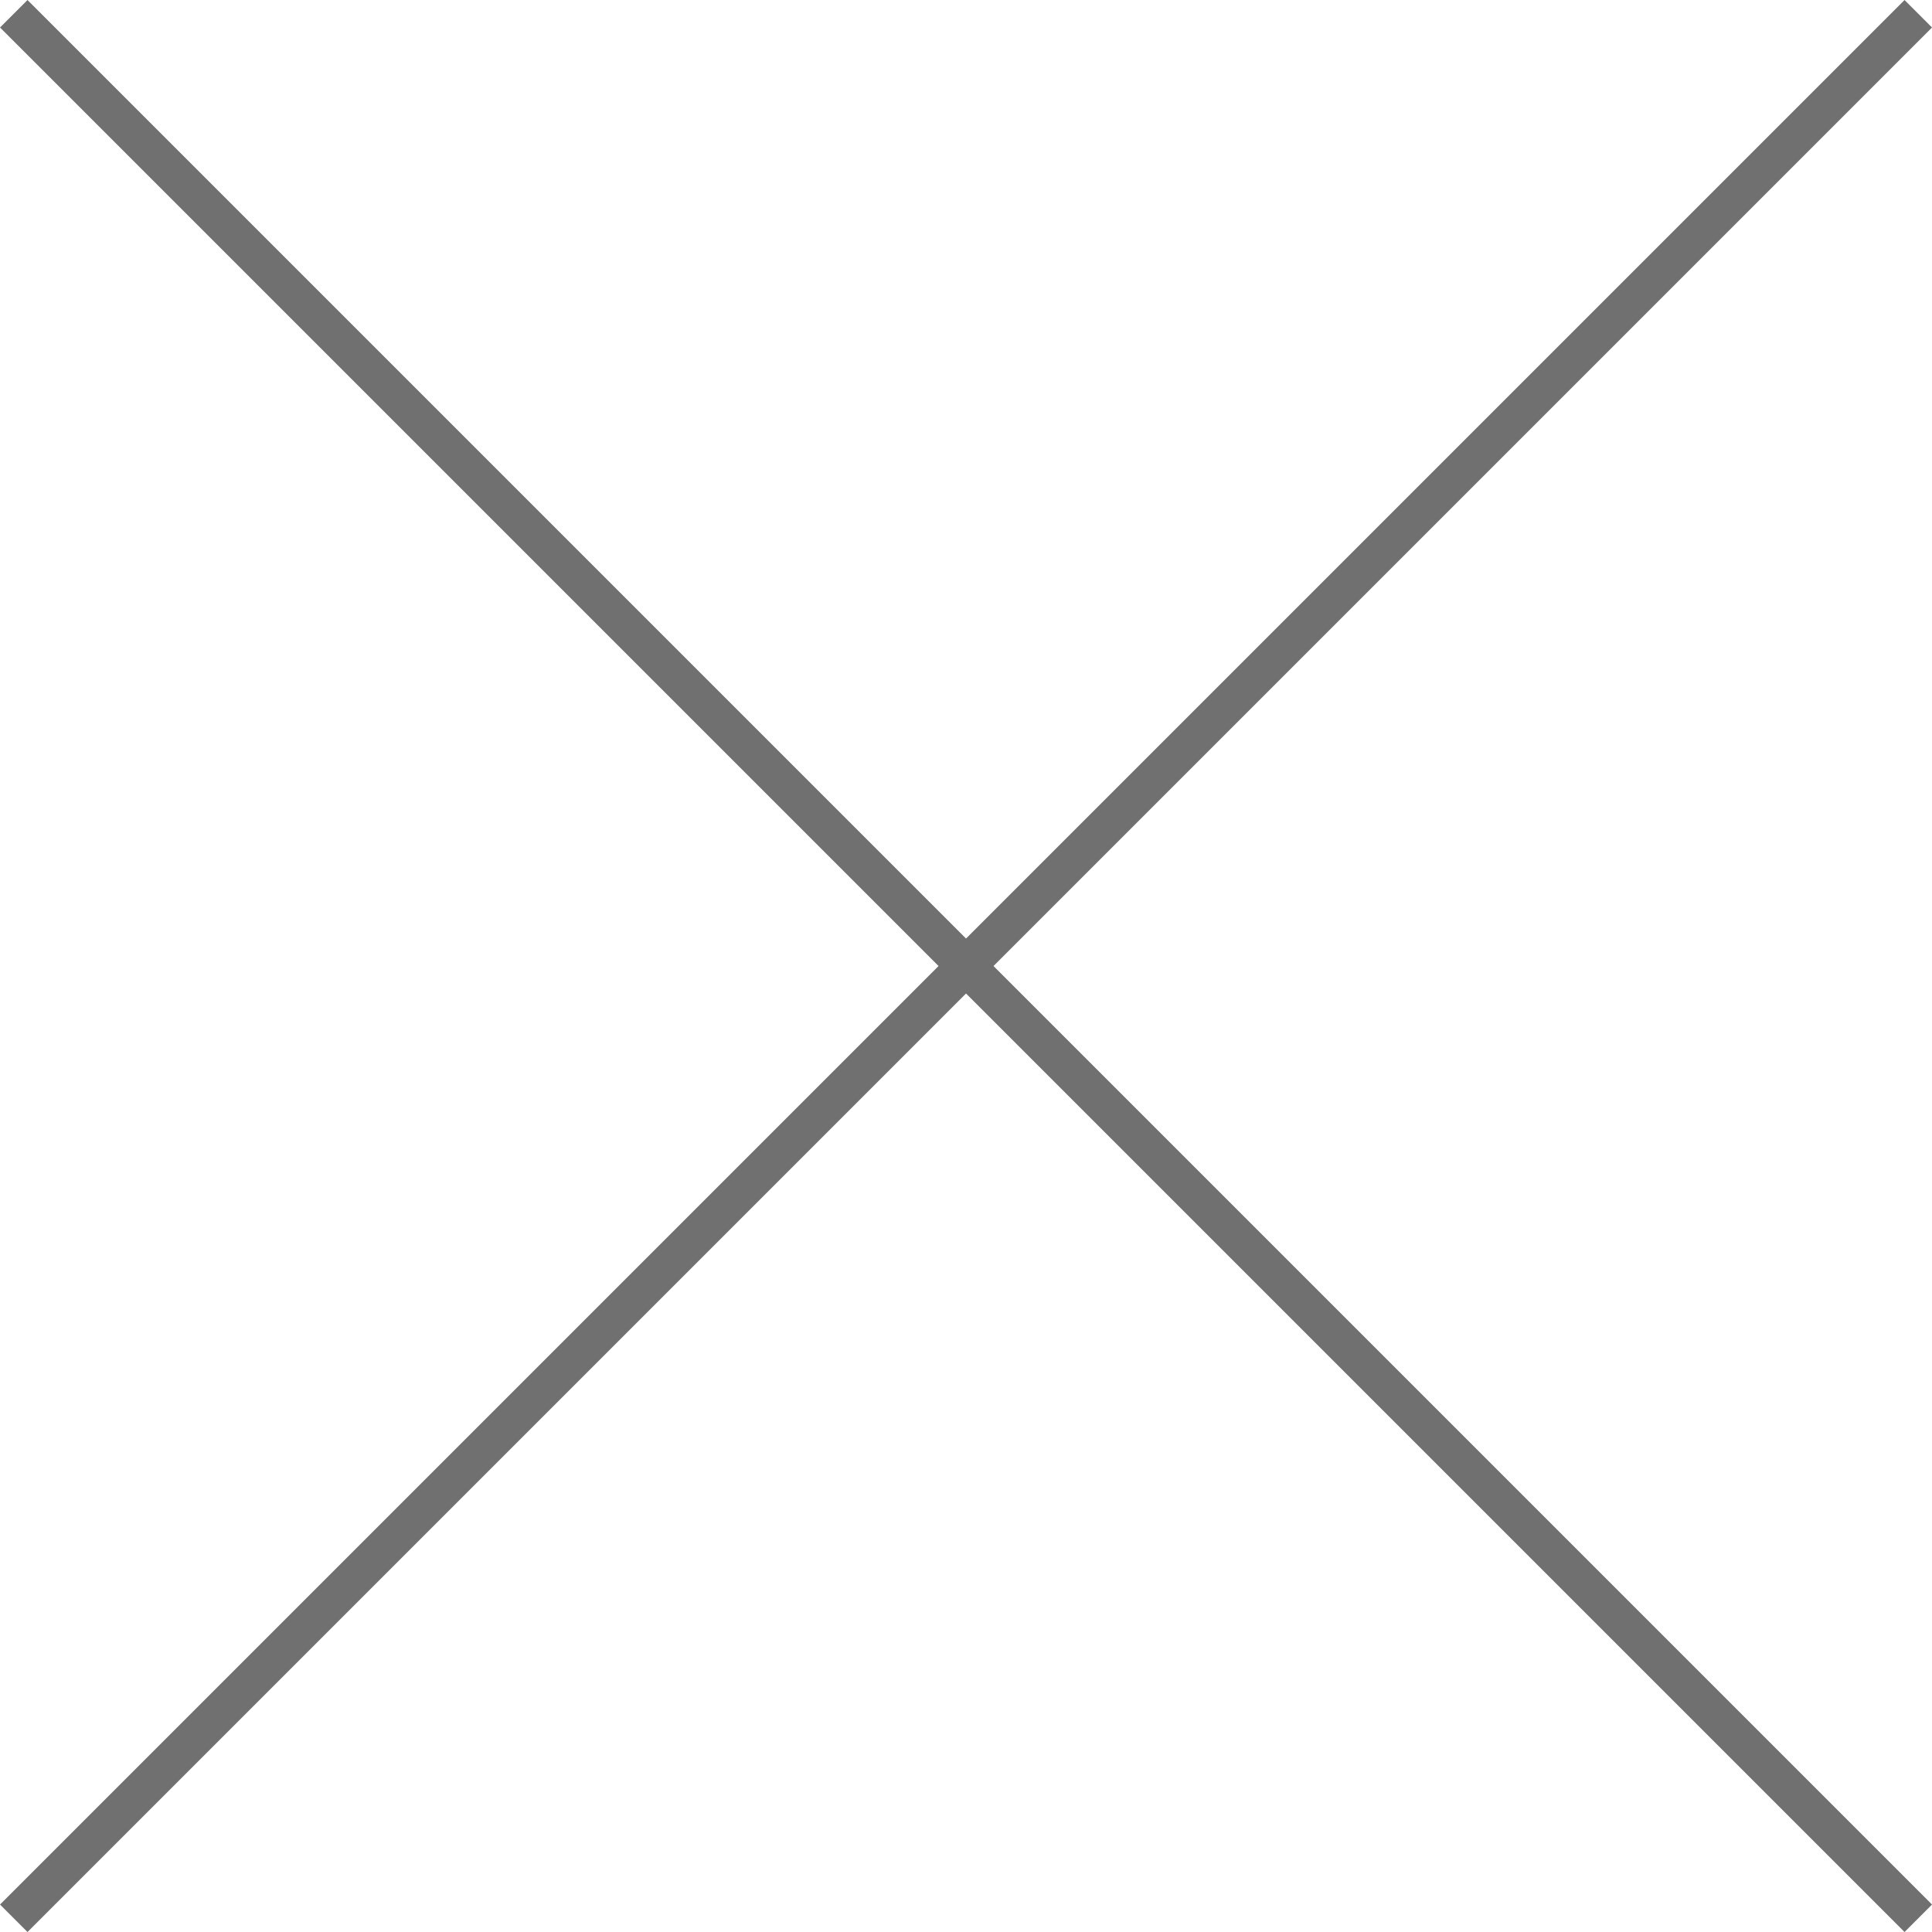 <svg xmlns="http://www.w3.org/2000/svg" width="49.707" height="49.707" viewBox="0 0 49.707 49.707"><g transform="translate(-595.146 -4762.146)"><line x2="49" y2="49" transform="translate(595.5 4762.5)" fill="none" stroke="#707070" stroke-width="1"/><line x1="49" y2="49" transform="translate(595.5 4762.5)" fill="none" stroke="#707070" stroke-width="1"/></g></svg>